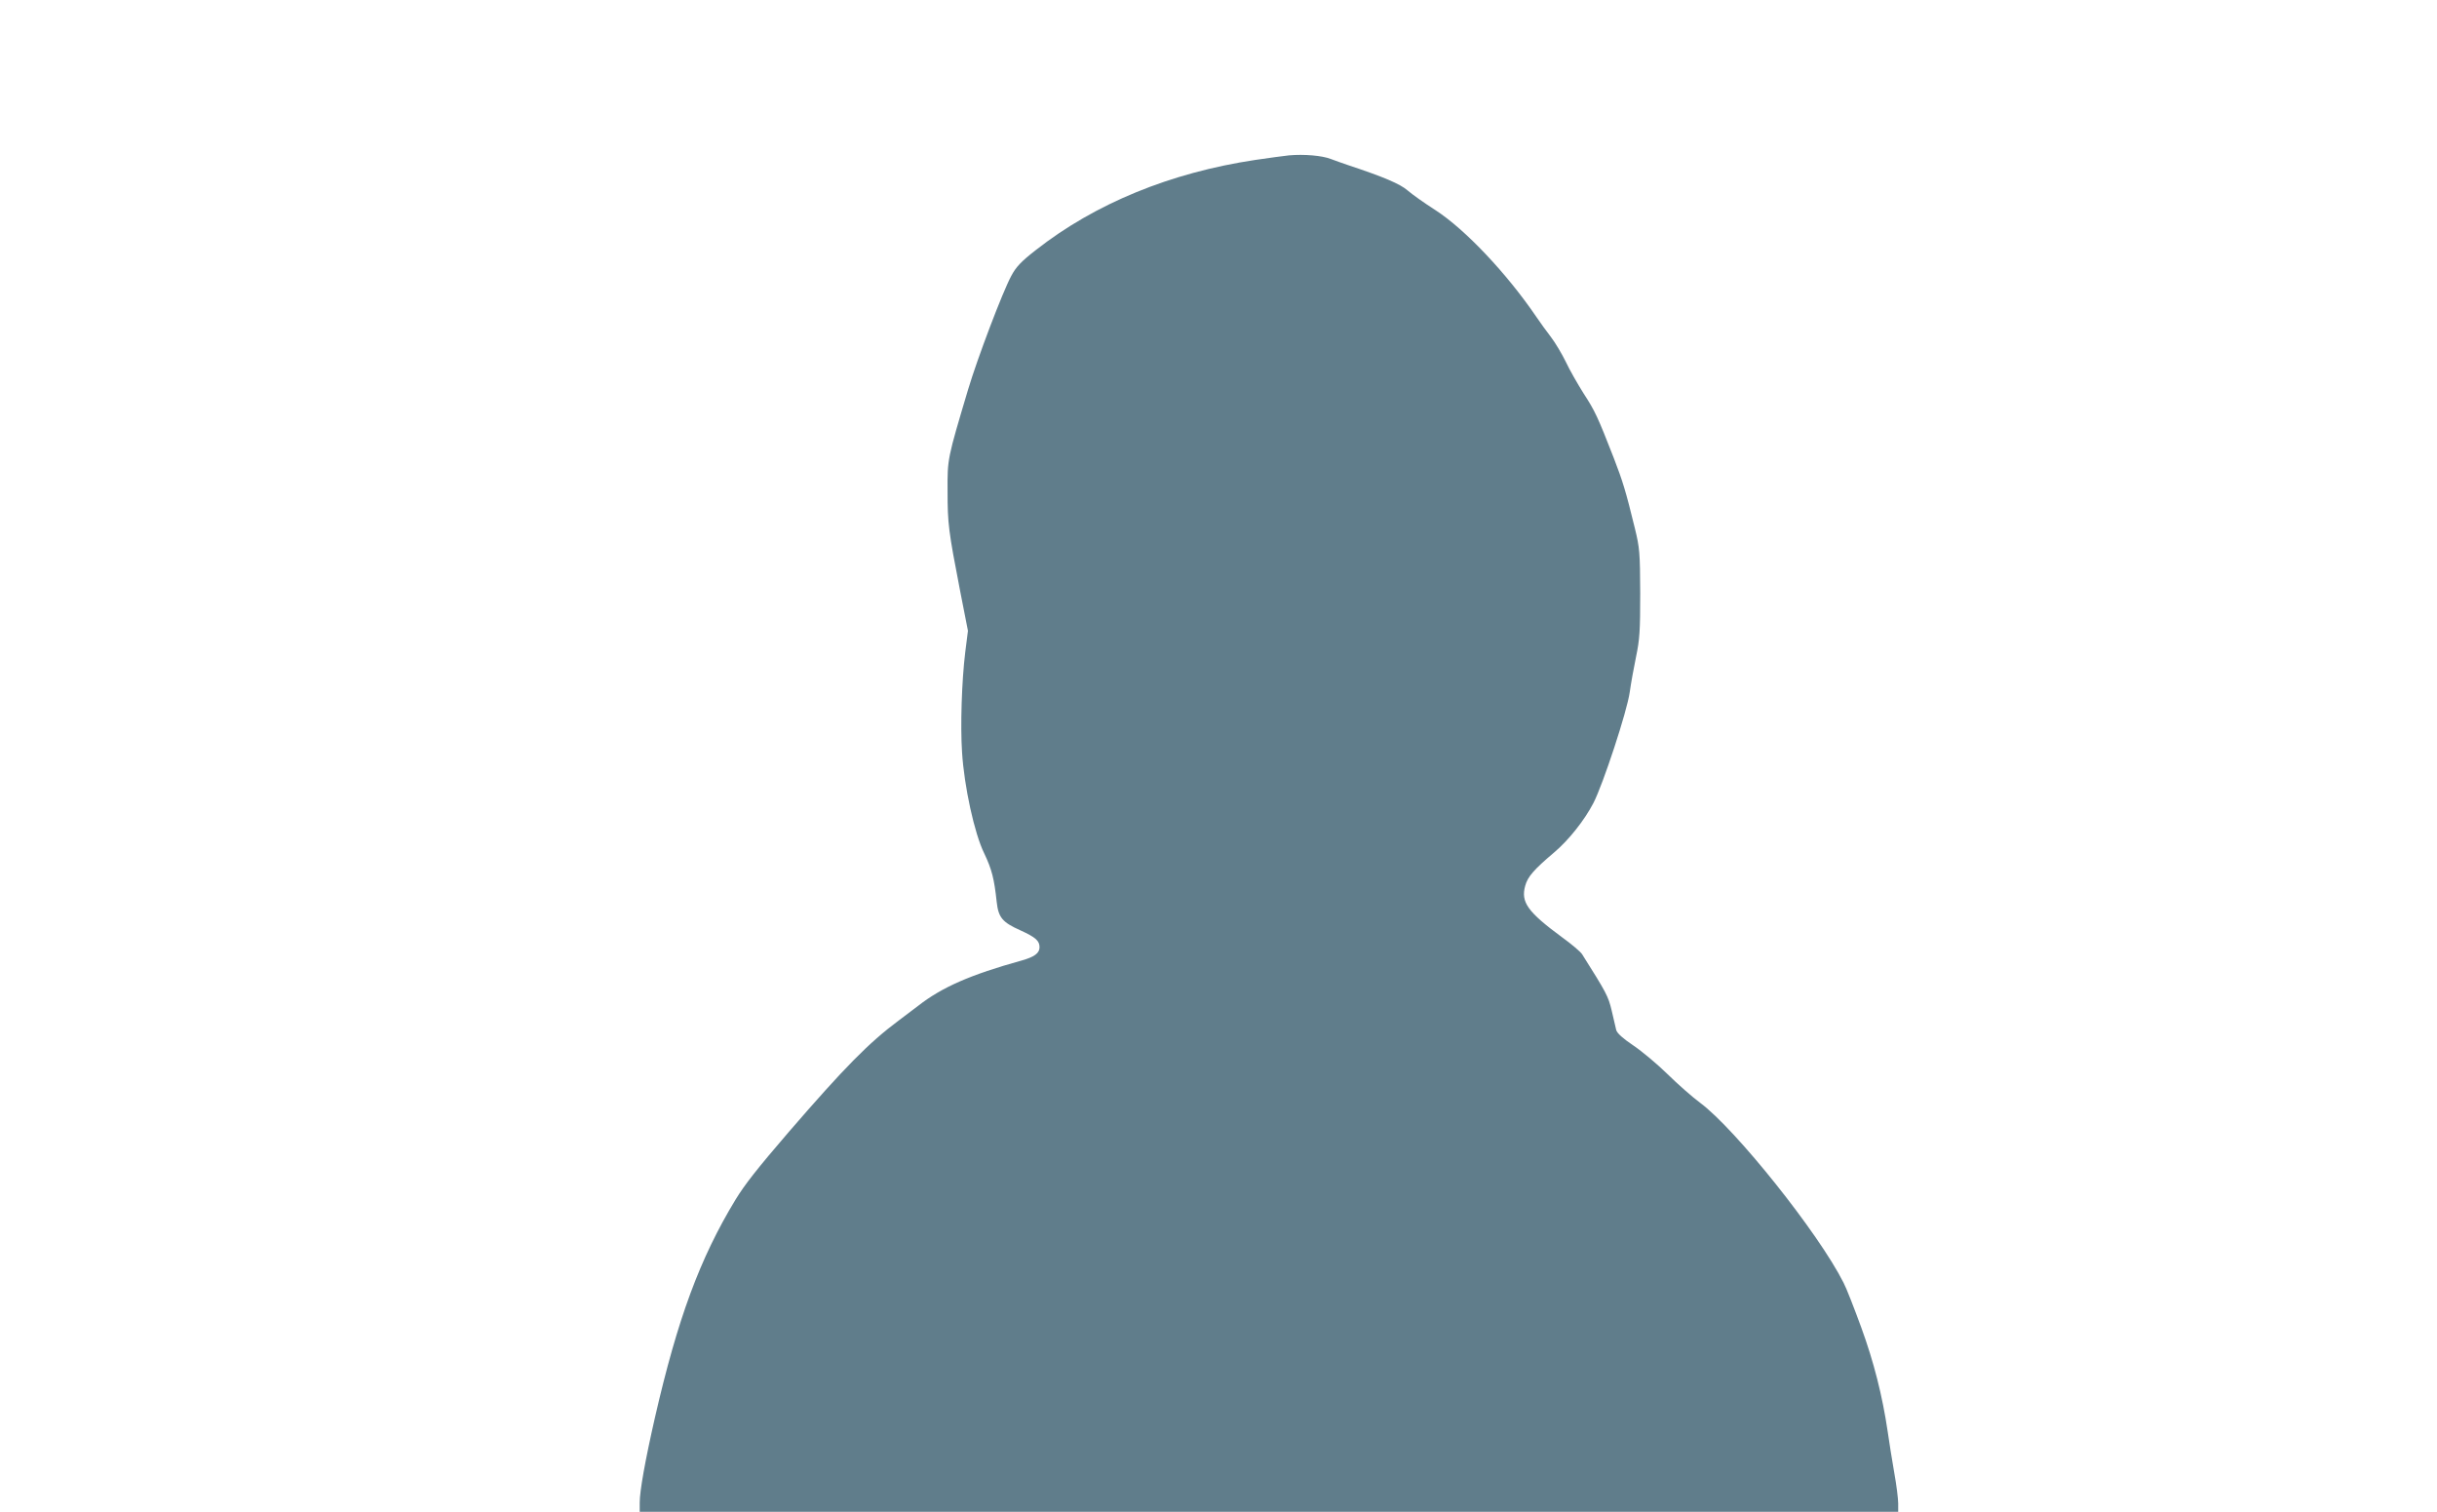 <?xml version="1.0" standalone="no"?>
<!DOCTYPE svg PUBLIC "-//W3C//DTD SVG 20010904//EN"
 "http://www.w3.org/TR/2001/REC-SVG-20010904/DTD/svg10.dtd">
<svg version="1.0" xmlns="http://www.w3.org/2000/svg"
 width="1280pt" height="794pt" viewBox="0 0 1280 794"
 preserveAspectRatio="xMidYMid meet">
<g transform="translate(0,794) scale(0.1,-0.1)"
fill="#607d8b" stroke="none">
<path d="M6770 7124 c-25 -3 -105 -13 -177 -24 -446 -67 -841 -229 -1152 -473
-76 -59 -105 -89 -130 -137 -46 -86 -177 -431 -226 -595 -109 -366 -109 -363
-108 -535 0 -171 5 -209 65 -519 l42 -214 -14 -111 c-19 -154 -26 -389 -17
-526 11 -180 65 -427 116 -531 41 -86 53 -135 66 -256 9 -82 30 -107 124 -149
81 -37 101 -55 101 -89 0 -31 -27 -51 -95 -70 -267 -74 -418 -140 -543 -238
-30 -23 -76 -58 -102 -77 -157 -117 -284 -246 -577 -585 -166 -193 -232 -277
-280 -356 -187 -308 -304 -625 -423 -1144 -52 -228 -80 -386 -80 -447 l0 -48
3305 0 3305 0 0 44 c0 24 -9 97 -21 163 -11 65 -27 161 -34 213 -28 190 -73
367 -139 548 -37 101 -78 207 -93 235 -131 261 -568 807 -752 944 -42 31 -119
99 -172 151 -53 52 -134 120 -180 151 -55 37 -85 64 -90 81 -3 14 -14 60 -24
103 -18 75 -27 92 -155 295 -8 13 -55 53 -105 89 -182 134 -218 185 -194 271
13 48 47 86 152 175 77 65 159 169 206 259 51 99 177 482 191 583 6 44 21 127
33 185 19 91 22 135 22 335 -1 215 -3 237 -28 340 -48 197 -64 248 -111 370
-84 215 -98 246 -158 338 -32 51 -75 126 -94 167 -20 41 -55 100 -78 130 -23
30 -58 78 -76 105 -155 228 -374 460 -530 561 -58 37 -124 84 -147 104 -39 34
-126 71 -313 133 -25 8 -65 23 -90 32 -46 18 -140 26 -220 19z"/>
</g>
</svg>
